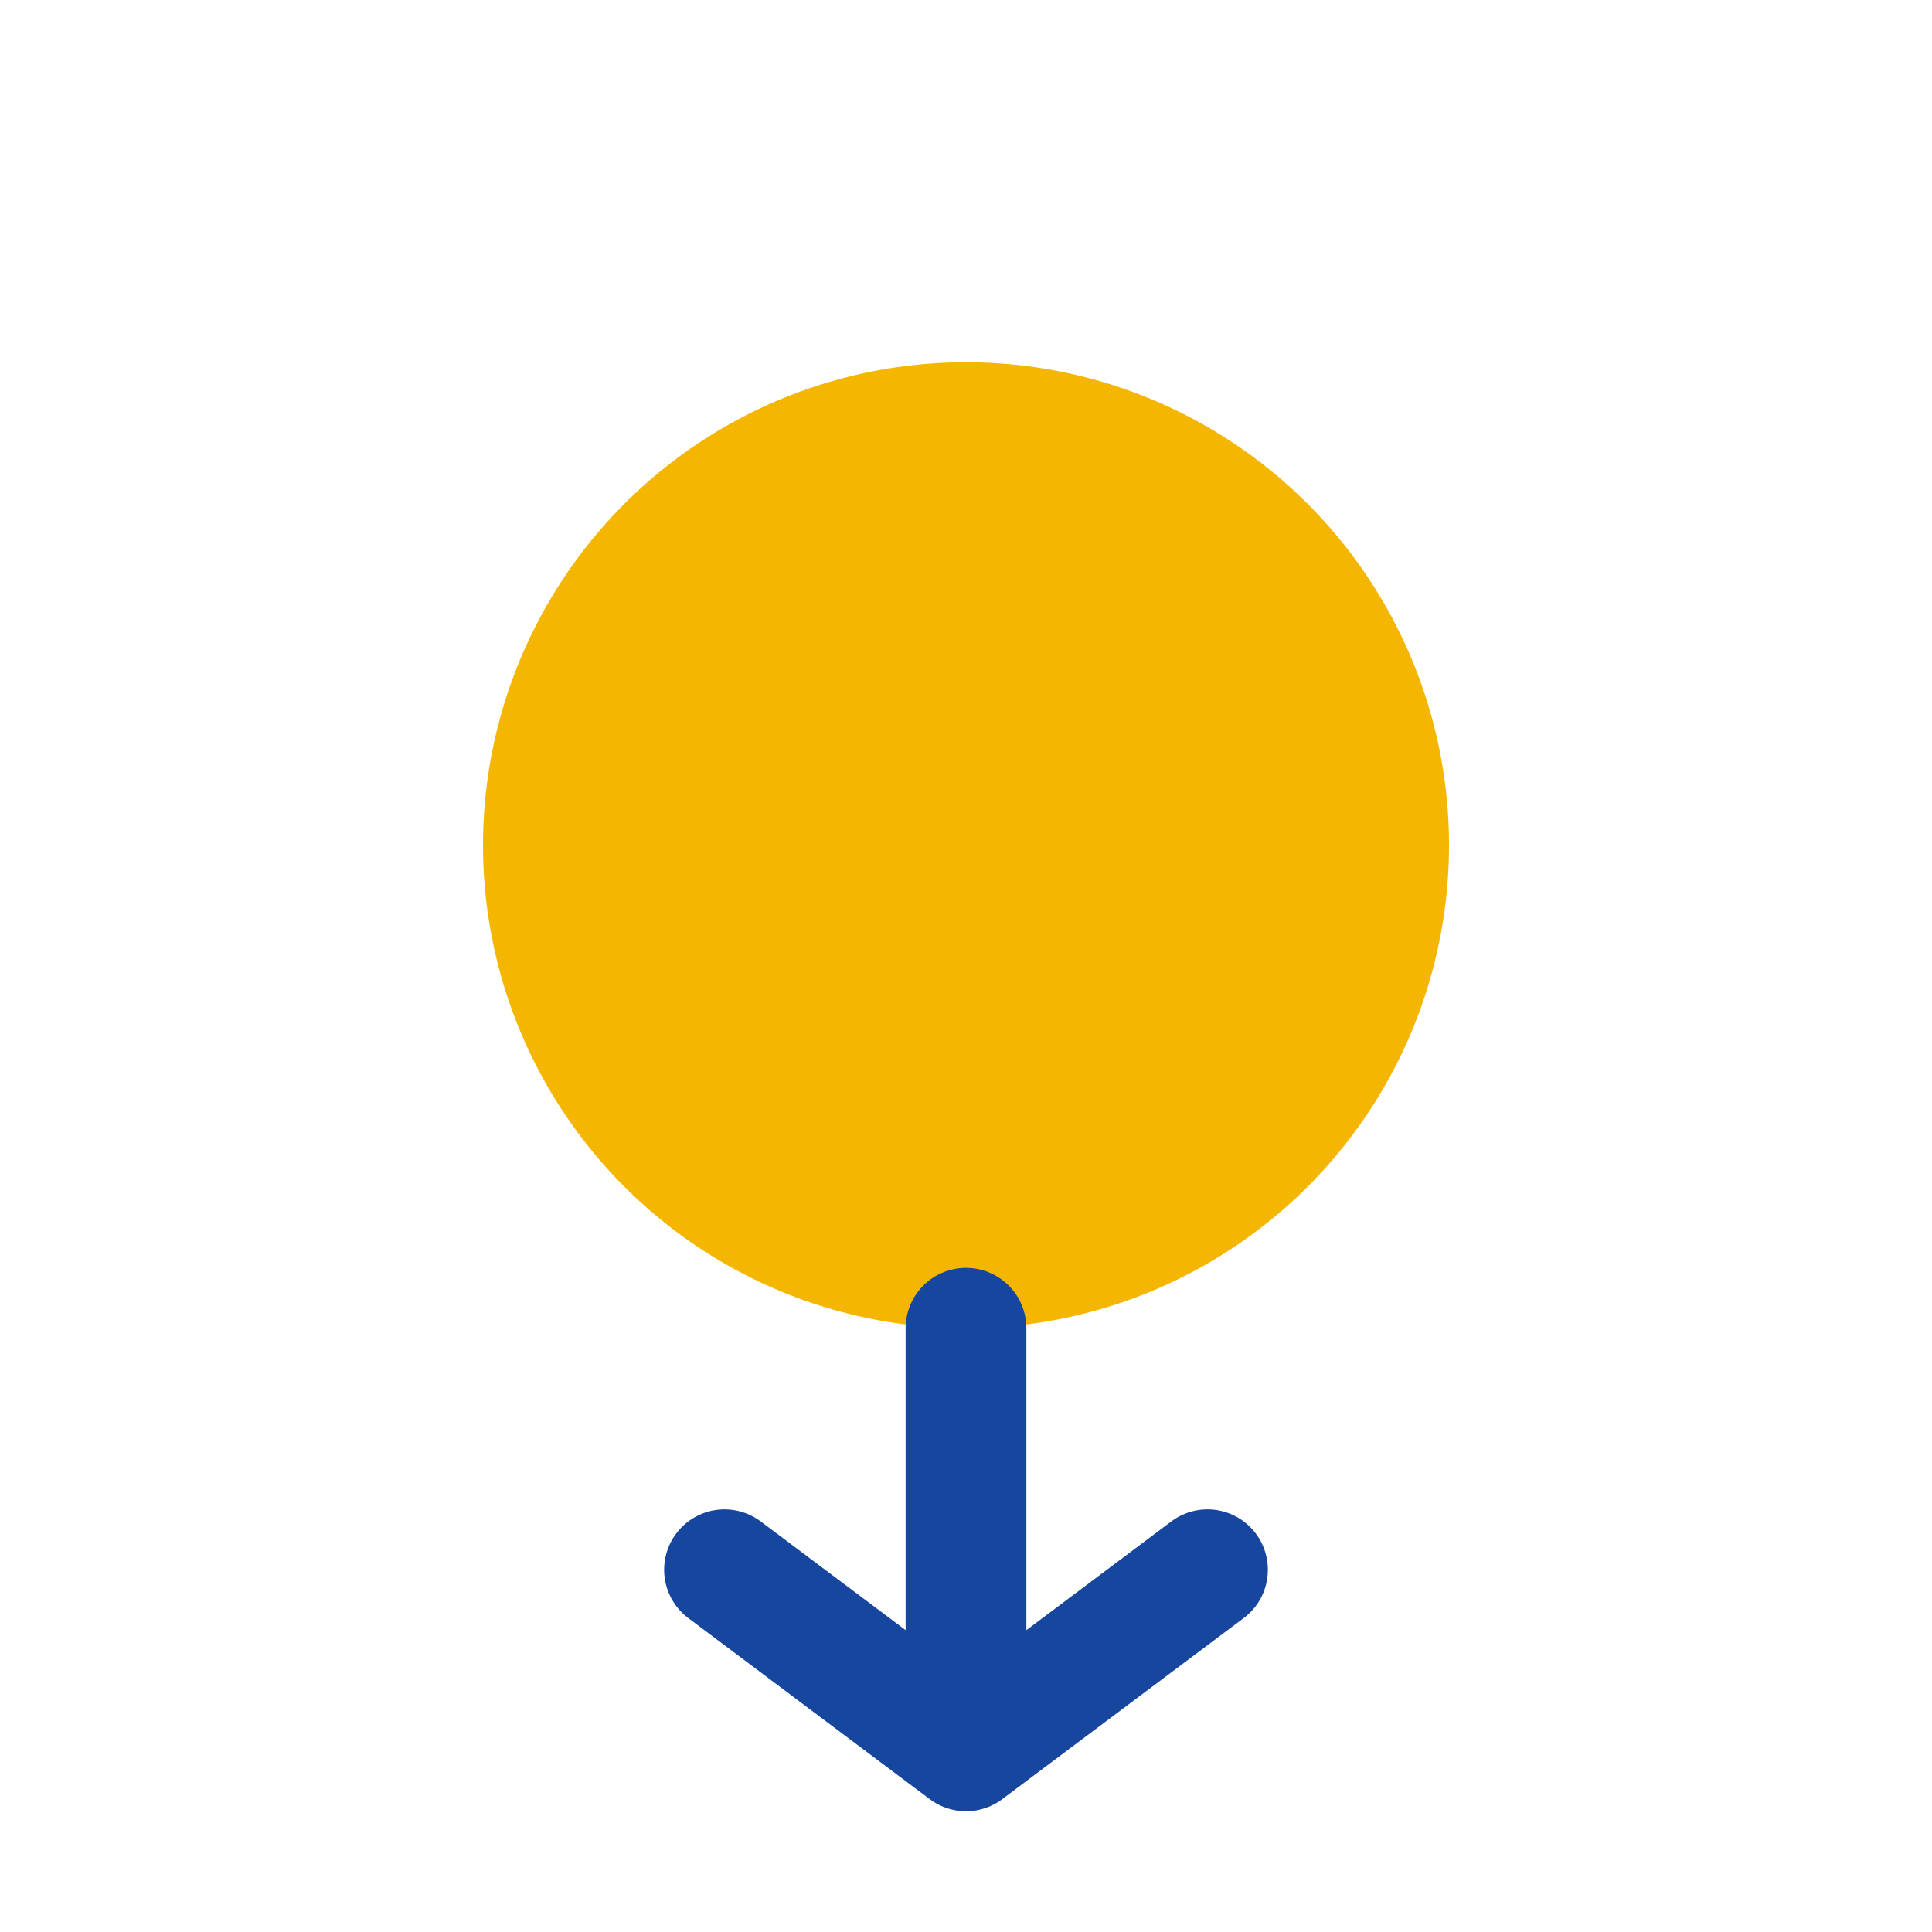 <?xml version="1.0" encoding="UTF-8"?>
<svg xmlns="http://www.w3.org/2000/svg" width="32" height="32" viewBox="0 0 32 32"><circle cx="16" cy="14" r="8" fill="#F4B600"/><path d="M16 22v7m0 0l-4-3m4 3l4-3" stroke="#17469E" stroke-width="2" stroke-linecap="round"/></svg>